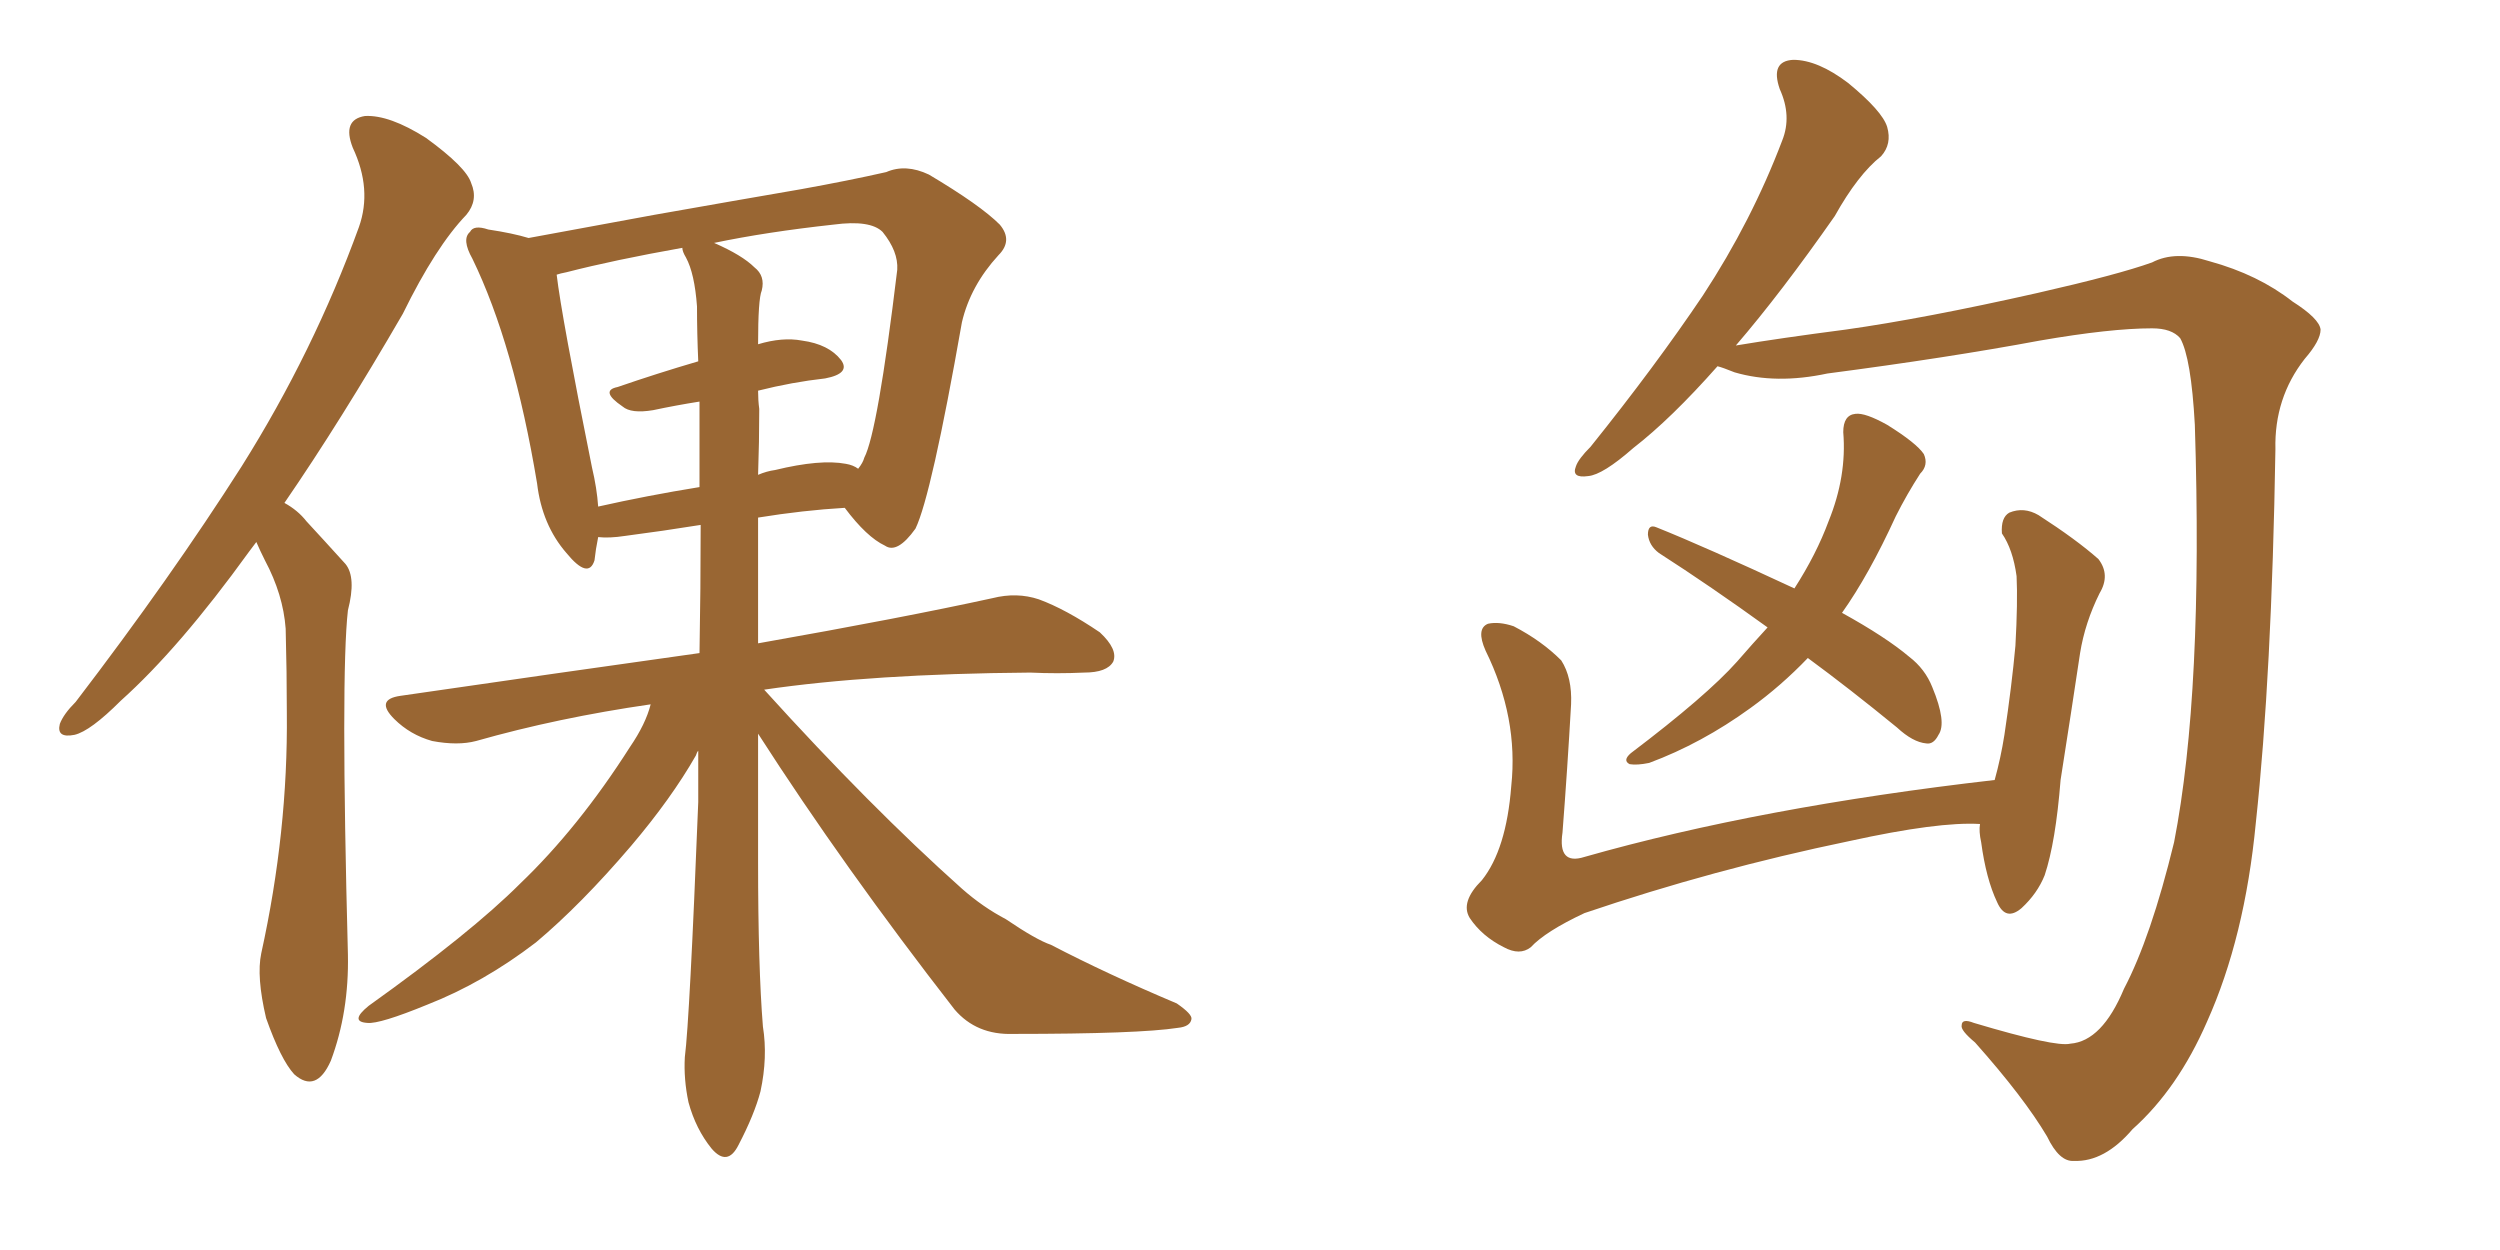 <svg xmlns="http://www.w3.org/2000/svg" xmlns:xlink="http://www.w3.org/1999/xlink" width="300" height="150"><path fill="#996633" padding="10" d="M30.76 65.04L30.76 65.04Q30.32 65.63 29.88 66.21L29.88 66.21Q21.53 77.78 14.50 84.08L14.50 84.08Q10.84 87.74 8.94 88.18L8.94 88.18Q6.74 88.62 7.18 86.87L7.18 86.87Q7.62 85.69 9.08 84.23L9.08 84.23Q20.51 69.29 29.00 55.96L29.00 55.96Q37.65 42.19 43.07 27.25L43.07 27.25Q44.68 22.71 42.33 17.72L42.33 17.72Q41.02 14.36 43.80 13.92L43.80 13.92Q46.73 13.77 51.12 16.55L51.12 16.55Q55.96 20.07 56.54 21.97L56.54 21.97Q57.42 24.02 55.96 25.78L55.96 25.78Q52.29 29.59 48.34 37.65L48.34 37.65Q40.87 50.54 34.13 60.35L34.13 60.35Q35.74 61.23 36.77 62.55L36.77 62.55Q38.67 64.60 41.46 67.68L41.46 67.68Q42.77 69.29 41.75 73.24L41.75 73.24Q40.87 81.01 41.75 114.55L41.75 114.55Q41.89 121.44 39.70 127.29L39.70 127.29Q37.94 131.25 35.30 128.91L35.30 128.91Q33.69 127.15 31.93 122.17L31.93 122.17Q30.76 117.19 31.35 114.40L31.35 114.40Q34.57 99.76 34.42 85.55L34.42 85.55Q34.42 80.71 34.28 75.44L34.28 75.44Q33.98 71.34 31.79 67.24L31.79 67.24Q31.20 66.06 30.76 65.04ZM90.97 88.04L90.97 88.04Q90.97 95.80 90.97 103.42L90.97 103.42Q90.97 116.02 91.55 123.19L91.55 123.19Q92.14 126.86 91.26 130.96L91.26 130.96Q90.53 133.74 88.62 137.40L88.62 137.40Q87.30 140.04 85.40 137.84L85.40 137.84Q83.50 135.50 82.62 132.28L82.62 132.28Q82.03 129.49 82.18 126.86L82.18 126.86Q82.76 122.31 83.79 96.24L83.79 96.24Q83.79 92.87 83.79 90.09L83.79 90.09Q83.64 90.23 83.50 90.67L83.50 90.67Q80.57 95.80 75.73 101.51L75.73 101.51Q69.73 108.54 64.31 113.09L64.31 113.09Q58.01 117.92 51.27 120.56L51.27 120.56Q45.56 122.90 44.09 122.75L44.09 122.75Q41.89 122.61 44.24 120.70L44.24 120.70Q56.54 111.91 62.40 106.05L62.40 106.05Q69.43 99.32 75.59 89.65L75.59 89.65Q77.49 86.87 78.08 84.52L78.08 84.52Q66.94 86.13 57.13 88.92L57.13 88.92Q54.93 89.50 51.86 88.92L51.86 88.92Q49.22 88.18 47.31 86.28L47.31 86.28Q44.97 83.94 48.05 83.50L48.05 83.50Q67.24 80.71 83.94 78.37L83.94 78.37Q84.08 70.61 84.08 62.99L84.08 62.99Q79.54 63.72 75 64.31L75 64.31Q73.10 64.60 71.78 64.45L71.78 64.45Q71.48 65.92 71.34 67.24L71.34 67.24Q70.61 69.58 67.97 66.36L67.97 66.36Q65.04 62.99 64.45 58.01L64.45 58.01Q61.67 41.31 56.69 31.05L56.69 31.05Q55.37 28.71 56.40 27.83L56.40 27.83Q56.84 26.95 58.59 27.54L58.59 27.54Q61.52 27.98 63.43 28.56L63.43 28.56Q70.46 27.25 78.52 25.78L78.52 25.78Q88.48 24.02 96.09 22.71L96.09 22.71Q101.81 21.68 106.35 20.65L106.35 20.65Q108.69 19.63 111.47 20.95L111.47 20.95Q117.63 24.61 119.97 26.95L119.97 26.95Q121.58 28.86 119.82 30.62L119.82 30.62Q116.46 34.28 115.43 38.67L115.43 38.67L115.43 38.67Q111.77 59.47 109.86 63.43L109.86 63.43Q107.67 66.50 106.20 65.48L106.20 65.48Q104.00 64.45 101.37 60.94L101.37 60.94Q96.39 61.23 90.97 62.11L90.97 62.11Q90.97 69.58 90.97 77.20L90.97 77.20Q108.40 74.12 119.09 71.78L119.09 71.78Q122.02 71.04 124.66 71.92L124.66 71.92Q127.88 73.10 131.98 75.88L131.98 75.88Q134.18 77.93 133.59 79.39L133.59 79.39Q132.86 80.71 130.08 80.71L130.08 80.71Q126.86 80.86 123.63 80.71L123.63 80.71Q104.59 80.86 91.70 82.76L91.70 82.76Q104.44 96.83 115.43 106.64L115.43 106.64Q117.92 108.84 120.70 110.30L120.70 110.30Q124.37 112.79 126.12 113.38L126.12 113.38Q132.86 116.89 141.21 120.41L141.21 120.41Q143.12 121.73 142.97 122.31L142.97 122.31Q142.82 123.19 141.36 123.34L141.36 123.34Q136.67 124.07 121.58 124.07L121.58 124.07Q117.19 124.22 114.55 121.14L114.55 121.14Q101.22 104.00 90.97 88.04ZM91.11 49.07L91.11 49.07Q91.11 53.03 90.97 56.98L90.97 56.98Q91.99 56.54 93.02 56.40L93.02 56.40Q98.44 55.08 101.51 55.66L101.51 55.66Q102.39 55.81 102.98 56.25L102.98 56.25Q103.56 55.52 103.71 54.93L103.71 54.93Q105.32 51.86 107.67 32.37L107.67 32.37Q107.81 30.18 105.91 27.83L105.91 27.83Q104.44 26.37 100.05 26.95L100.05 26.95Q91.99 27.83 85.69 29.15L85.69 29.15Q89.06 30.62 90.53 32.08L90.53 32.08Q91.85 33.11 91.41 34.86L91.41 34.86Q90.97 35.89 90.97 41.31L90.97 41.31Q93.90 40.43 96.24 40.87L96.24 40.87Q99.46 41.31 100.93 43.21L100.93 43.21Q102.10 44.82 99.02 45.41L99.02 45.41Q95.07 45.85 90.97 46.88L90.97 46.88Q90.97 48.05 91.11 49.07ZM82.32 30.91L82.32 30.91L82.32 30.91Q81.88 30.18 81.88 29.74L81.88 29.74Q73.68 31.20 67.97 32.67L67.97 32.67Q67.24 32.81 66.80 32.96L66.80 32.96Q67.38 37.94 71.04 56.10L71.04 56.10Q71.63 58.59 71.78 60.79L71.78 60.79Q77.64 59.47 83.94 58.45L83.94 58.45Q83.94 53.17 83.94 48.19L83.94 48.19Q81.15 48.63 78.37 49.22L78.37 49.22Q75.73 49.66 74.71 48.78L74.71 48.78Q71.92 46.88 74.12 46.44L74.12 46.44Q78.81 44.82 83.79 43.36L83.79 43.36Q83.64 39.99 83.64 36.77L83.64 36.77Q83.35 32.81 82.32 30.91ZM248.44 125.24L248.44 125.24Q252.25 124.95 254.88 118.65L254.88 118.65Q258.11 112.50 260.89 101.07L260.89 101.07Q264.40 83.06 263.38 50.98L263.38 50.98Q262.94 42.92 261.62 40.58L261.62 40.58Q260.60 39.40 258.25 39.40L258.25 39.40Q253.27 39.40 244.78 40.87L244.78 40.87Q233.79 42.92 219.29 44.82L219.29 44.82Q213.13 46.14 208.15 44.68L208.15 44.68Q206.69 44.09 206.10 43.95L206.10 43.95Q200.54 50.24 196.00 53.76L196.00 53.76Q192.33 56.98 190.58 57.13L190.58 57.13Q188.53 57.42 189.11 55.96L189.11 55.96Q189.40 55.08 190.87 53.61L190.87 53.61Q198.63 43.95 204.35 35.45L204.35 35.45Q210.21 26.51 213.87 16.85L213.87 16.85Q215.04 13.92 213.57 10.69L213.57 10.69Q212.40 7.32 215.19 7.18L215.19 7.18Q218.12 7.18 221.78 9.96L221.78 9.96Q225.88 13.33 226.46 15.23L226.46 15.23Q227.05 17.29 225.73 18.75L225.73 18.75Q222.95 20.95 220.17 25.93L220.17 25.93Q213.72 35.16 208.30 41.46L208.30 41.46Q213.57 40.58 221.48 39.55L221.48 39.55Q230.86 38.23 244.48 35.16L244.48 35.16Q254.15 32.96 258.25 31.49L258.25 31.49Q261.04 30.03 265.14 31.35L265.14 31.35Q271.00 32.96 275.10 36.18L275.10 36.18Q278.32 38.23 278.47 39.55L278.47 39.55Q278.47 40.87 276.56 43.07L276.56 43.07Q272.90 47.75 273.05 53.91L273.05 53.91Q272.61 81.01 270.70 98.73L270.70 98.73Q269.38 112.50 264.84 122.61L264.84 122.61Q261.33 130.66 255.91 135.50L255.91 135.50Q252.54 139.45 248.88 139.31L248.88 139.31Q247.12 139.45 245.65 136.38L245.65 136.38Q242.87 131.69 237.01 125.10L237.01 125.10Q235.25 123.63 235.40 123.05L235.40 123.05Q235.40 122.17 236.87 122.75L236.87 122.75Q246.68 125.68 248.44 125.24ZM216.94 78.96L216.94 78.96Q213.72 82.32 210.06 84.96L210.06 84.96Q204.20 89.21 197.90 91.55L197.90 91.55Q196.44 91.85 195.56 91.70L195.56 91.70Q194.68 91.26 195.70 90.38L195.70 90.38Q204.79 83.50 208.45 79.39L208.45 79.39Q210.35 77.20 212.11 75.29L212.11 75.29Q205.22 70.31 199.07 66.36L199.07 66.36Q197.90 65.48 197.75 64.16L197.75 64.16Q197.75 62.84 198.78 63.28L198.78 63.28Q204.64 65.63 215.33 70.61L215.33 70.61Q217.97 66.50 219.43 62.55L219.43 62.55Q221.63 57.13 221.19 51.86L221.19 51.86Q221.19 49.80 222.66 49.66L222.66 49.66Q223.83 49.51 226.46 50.98L226.46 50.98Q229.98 53.17 230.86 54.49L230.86 54.49Q231.45 55.81 230.42 56.84L230.42 56.84Q228.81 59.33 227.49 61.96L227.49 61.96Q224.27 68.99 221.04 73.54L221.04 73.54Q226.32 76.46 229.10 78.81L229.10 78.81Q231.01 80.27 231.88 82.47L231.88 82.47Q233.64 86.72 232.62 88.18L232.62 88.18Q232.03 89.36 231.15 89.21L231.15 89.21Q229.54 89.06 227.64 87.30L227.64 87.30Q221.92 82.62 216.94 78.96ZM237.60 98.88L237.60 98.88L237.60 98.88Q232.62 98.58 221.92 100.93L221.92 100.93Q205.66 104.30 190.14 109.57L190.14 109.57Q185.45 111.77 183.69 113.67L183.69 113.67Q182.37 114.70 180.47 113.67L180.47 113.67Q177.83 112.35 176.37 110.16L176.37 110.16Q175.20 108.25 177.83 105.62L177.83 105.62Q180.76 101.95 181.35 94.34L181.35 94.34Q182.23 86.13 178.27 78.08L178.27 78.08Q177.10 75.44 178.56 74.85L178.56 74.85Q179.88 74.56 181.64 75.15L181.64 75.15Q185.01 76.90 187.35 79.25L187.35 79.25Q188.67 81.30 188.53 84.52L188.53 84.52Q188.09 92.29 187.50 99.90L187.50 99.90Q186.91 103.86 190.14 102.83L190.14 102.83Q211.23 96.83 239.36 93.60L239.36 93.60Q240.09 90.97 240.53 88.18L240.53 88.18Q241.41 82.32 241.85 77.49L241.85 77.49Q242.14 72.22 241.99 69.14L241.99 69.14Q241.55 65.92 240.23 64.01L240.23 64.01Q240.09 62.11 241.11 61.52L241.11 61.52Q242.87 60.79 244.63 61.82L244.63 61.82Q249.17 64.75 251.81 67.09L251.81 67.09Q253.27 68.99 251.95 71.19L251.95 71.19Q250.20 74.71 249.61 78.37L249.61 78.37Q248.58 85.25 247.27 93.60L247.27 93.60Q246.68 101.07 245.36 105.03L245.36 105.03Q244.48 107.23 242.58 108.98L242.58 108.98Q240.67 110.60 239.65 108.25L239.65 108.25Q238.33 105.47 237.74 101.07L237.74 101.07Q237.45 99.76 237.60 98.88Z"/></svg>